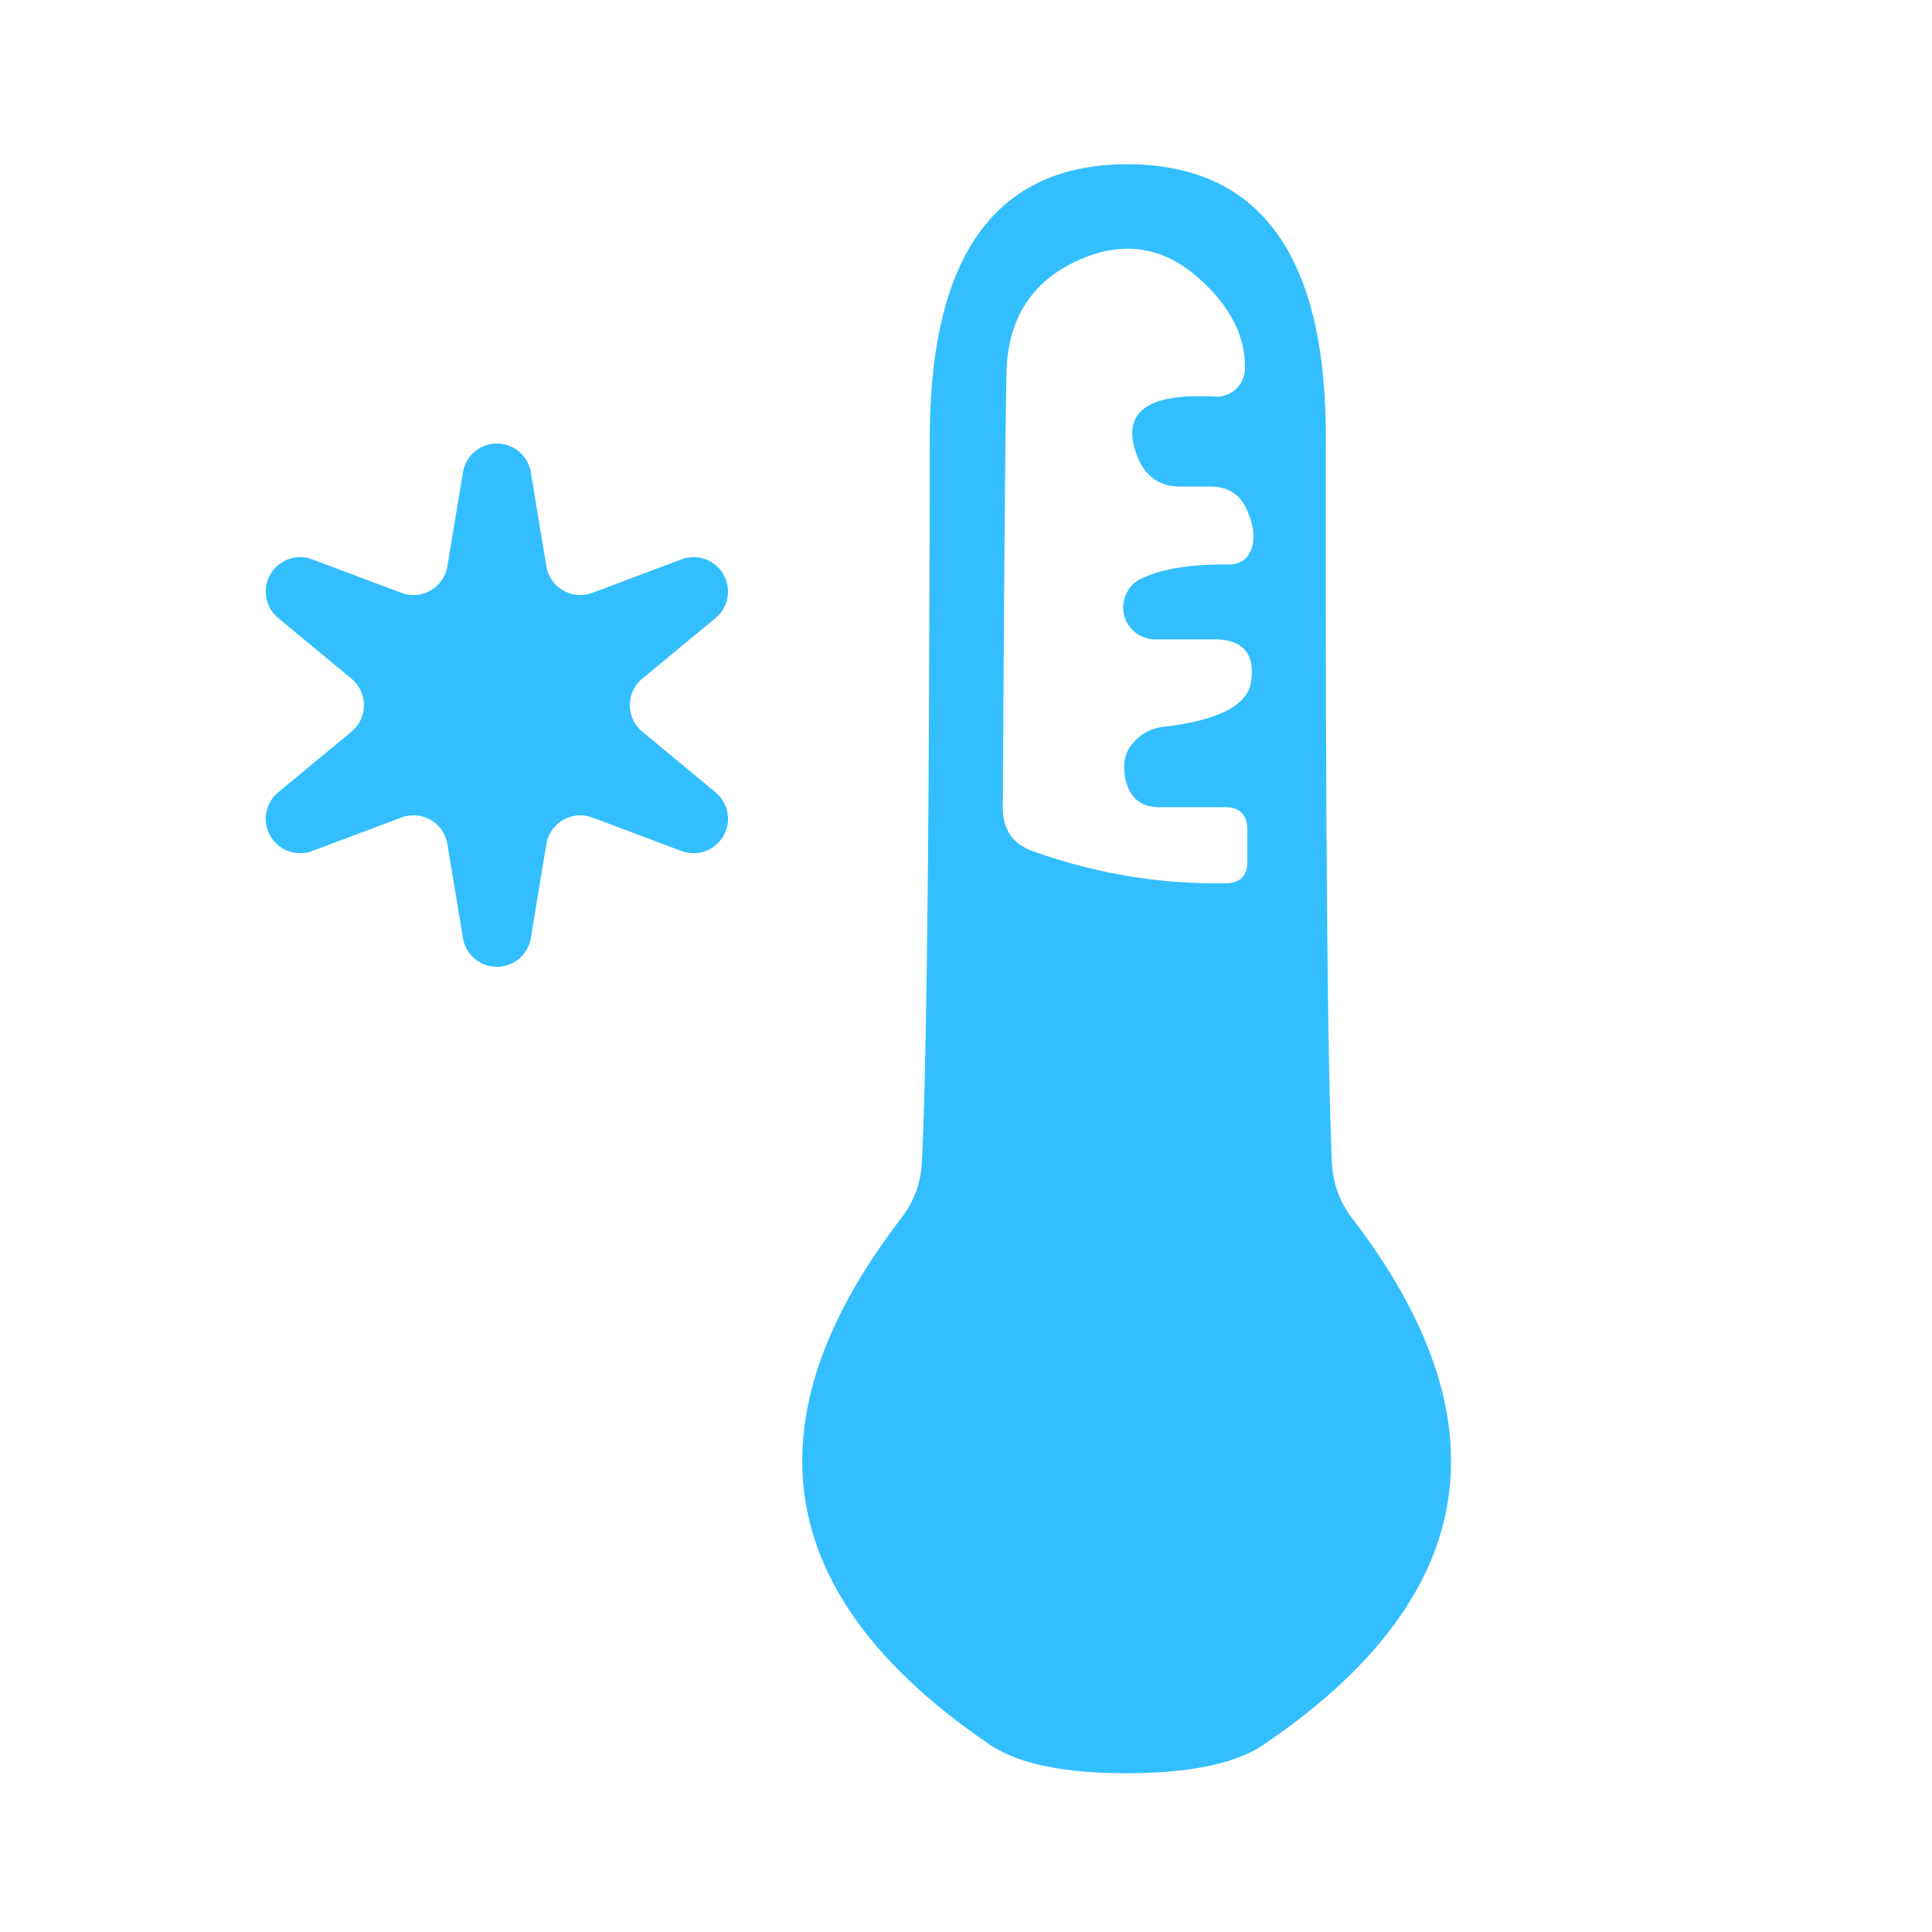<?xml version="1.0" encoding="UTF-8" standalone="no"?>
<!DOCTYPE svg PUBLIC "-//W3C//DTD SVG 1.1//EN" "http://www.w3.org/Graphics/SVG/1.1/DTD/svg11.dtd">
<svg xmlns="http://www.w3.org/2000/svg" version="1.1" viewBox="0.00 0.00 32.00 32.00">
<path fill="#33bfff" d="
  M 18.68 2.72
  C 21.31 2.73 21.96 4.90 21.96 7.24
  Q 21.95 16.82 22.06 19.24
  Q 22.08 19.76 22.39 20.17
  Q 26.30 25.27 20.91 28.91
  Q 20.21 29.37 18.65 29.37
  Q 17.10 29.37 16.40 28.90
  Q 11.02 25.25 14.94 20.16
  Q 15.25 19.75 15.27 19.23
  Q 15.39 16.81 15.40 7.23
  C 15.41 4.89 16.06 2.72 18.68 2.72
  Z
  M 18.87 9.60
  Q 19.38 9.34 20.34 9.35
  Q 20.68 9.35 20.75 9.01
  Q 20.79 8.79 20.68 8.51
  Q 20.52 8.06 20.05 8.06
  L 19.56 8.06
  Q 19.05 8.06 18.85 7.59
  Q 18.39 6.47 20.13 6.57
  A 0.47 0.47 0.0 0 0 20.62 6.11
  Q 20.64 5.32 19.88 4.63
  Q 18.97 3.80 17.84 4.32
  Q 16.69 4.85 16.67 6.20
  Q 16.64 7.75 16.61 13.38
  Q 16.61 13.92 17.11 14.10
  Q 18.69 14.66 20.31 14.63
  Q 20.66 14.62 20.66 14.27
  L 20.66 13.75
  Q 20.66 13.37 20.29 13.37
  L 19.21 13.37
  Q 18.76 13.37 18.65 12.94
  Q 18.56 12.57 18.74 12.34
  Q 18.94 12.08 19.26 12.04
  Q 20.63 11.88 20.72 11.30
  Q 20.83 10.59 20.11 10.59
  L 19.12 10.59
  A 0.53 0.53 0.0 0 1 18.87 9.60
  Z"
/>
<path fill="#33bfff" d="
  M 9.81 9.82
  L 11.30 9.26
  A 0.57 0.57 0.0 0 1 11.86 10.23
  L 10.64 11.24
  A 0.57 0.57 0.0 0 0 10.64 12.12
  L 11.86 13.13
  A 0.57 0.57 0.0 0 1 11.30 14.10
  L 9.81 13.54
  A 0.57 0.57 0.0 0 0 9.05 13.98
  L 8.79 15.55
  A 0.57 0.57 0.0 0 1 7.67 15.55
  L 7.41 13.98
  A 0.57 0.57 0.0 0 0 6.65 13.54
  L 5.16 14.10
  A 0.57 0.57 0.0 0 1 4.60 13.13
  L 5.82 12.12
  A 0.57 0.57 0.0 0 0 5.82 11.24
  L 4.60 10.23
  A 0.57 0.57 0.0 0 1 5.16 9.26
  L 6.65 9.82
  A 0.57 0.57 0.0 0 0 7.41 9.38
  L 7.67 7.81
  A 0.57 0.57 0.0 0 1 8.79 7.81
  L 9.05 9.38
  A 0.57 0.57 0.0 0 0 9.81 9.82
  Z"
/>
</svg>
